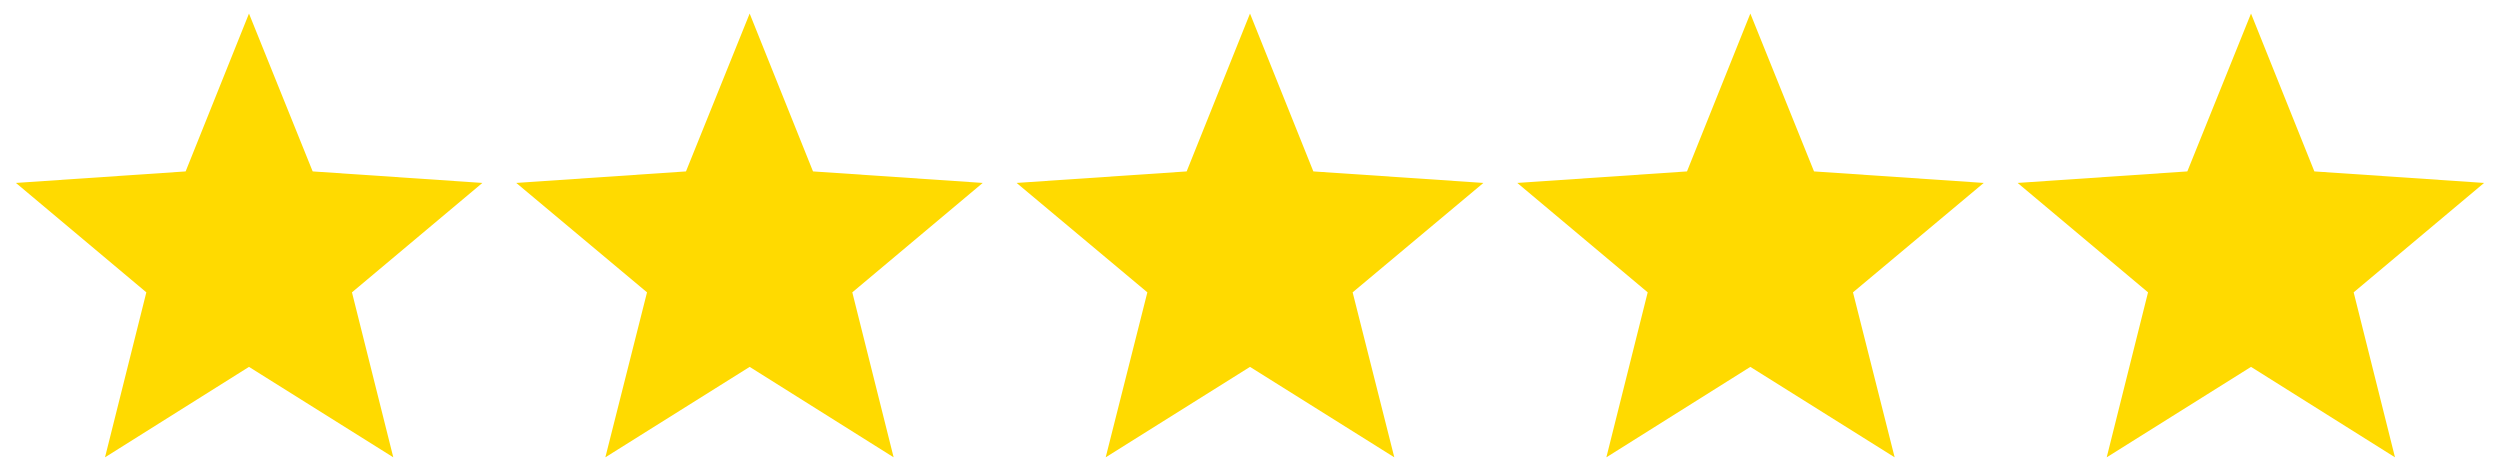 <?xml version="1.0" encoding="utf-8"?>
<!-- Generator: Adobe Illustrator 28.1.0, SVG Export Plug-In . SVG Version: 6.00 Build 0)  -->
<svg version="1.1" id="Layer_1" xmlns="http://www.w3.org/2000/svg" xmlns:xlink="http://www.w3.org/1999/xlink" x="0px" y="0px"
	 viewBox="0 0 738 139" style="enable-background:new 0 0 738 139;" xml:space="preserve">
<style type="text/css">
	.st0{fill:#FFDA00;}
</style>
<g>
	<g>
		<polygon class="st0" points="73.5,108.3 31,135 43.2,86.3 4.7,54 54.8,50.6 73.5,4 92.3,50.6 142.4,54 103.9,86.3 116.1,135 		"/>
	</g>
	<g>
		<polygon class="st0" points="221.3,108.3 178.7,135 191,86.3 152.4,54 202.5,50.6 221.3,4 240,50.6 290.1,54 251.6,86.3 
			263.8,135 		"/>
	</g>
	<g>
		<polygon class="st0" points="369,108.3 326.4,135 338.7,86.3 300.1,54 350.3,50.6 369,4 387.7,50.6 437.9,54 399.3,86.3 
			411.6,135 		"/>
	</g>
	<g>
		<polygon class="st0" points="516.7,108.3 474.2,135 486.4,86.3 447.9,54 498,50.6 516.7,4 535.5,50.6 585.6,54 547,86.3 
			559.3,135 		"/>
	</g>
	<g>
		<polygon class="st0" points="664.5,108.3 621.9,135 634.1,86.3 595.6,54 645.7,50.6 664.5,4 683.2,50.6 733.3,54 694.8,86.3 
			707,135 		"/>
	</g>
</g>
</svg>
